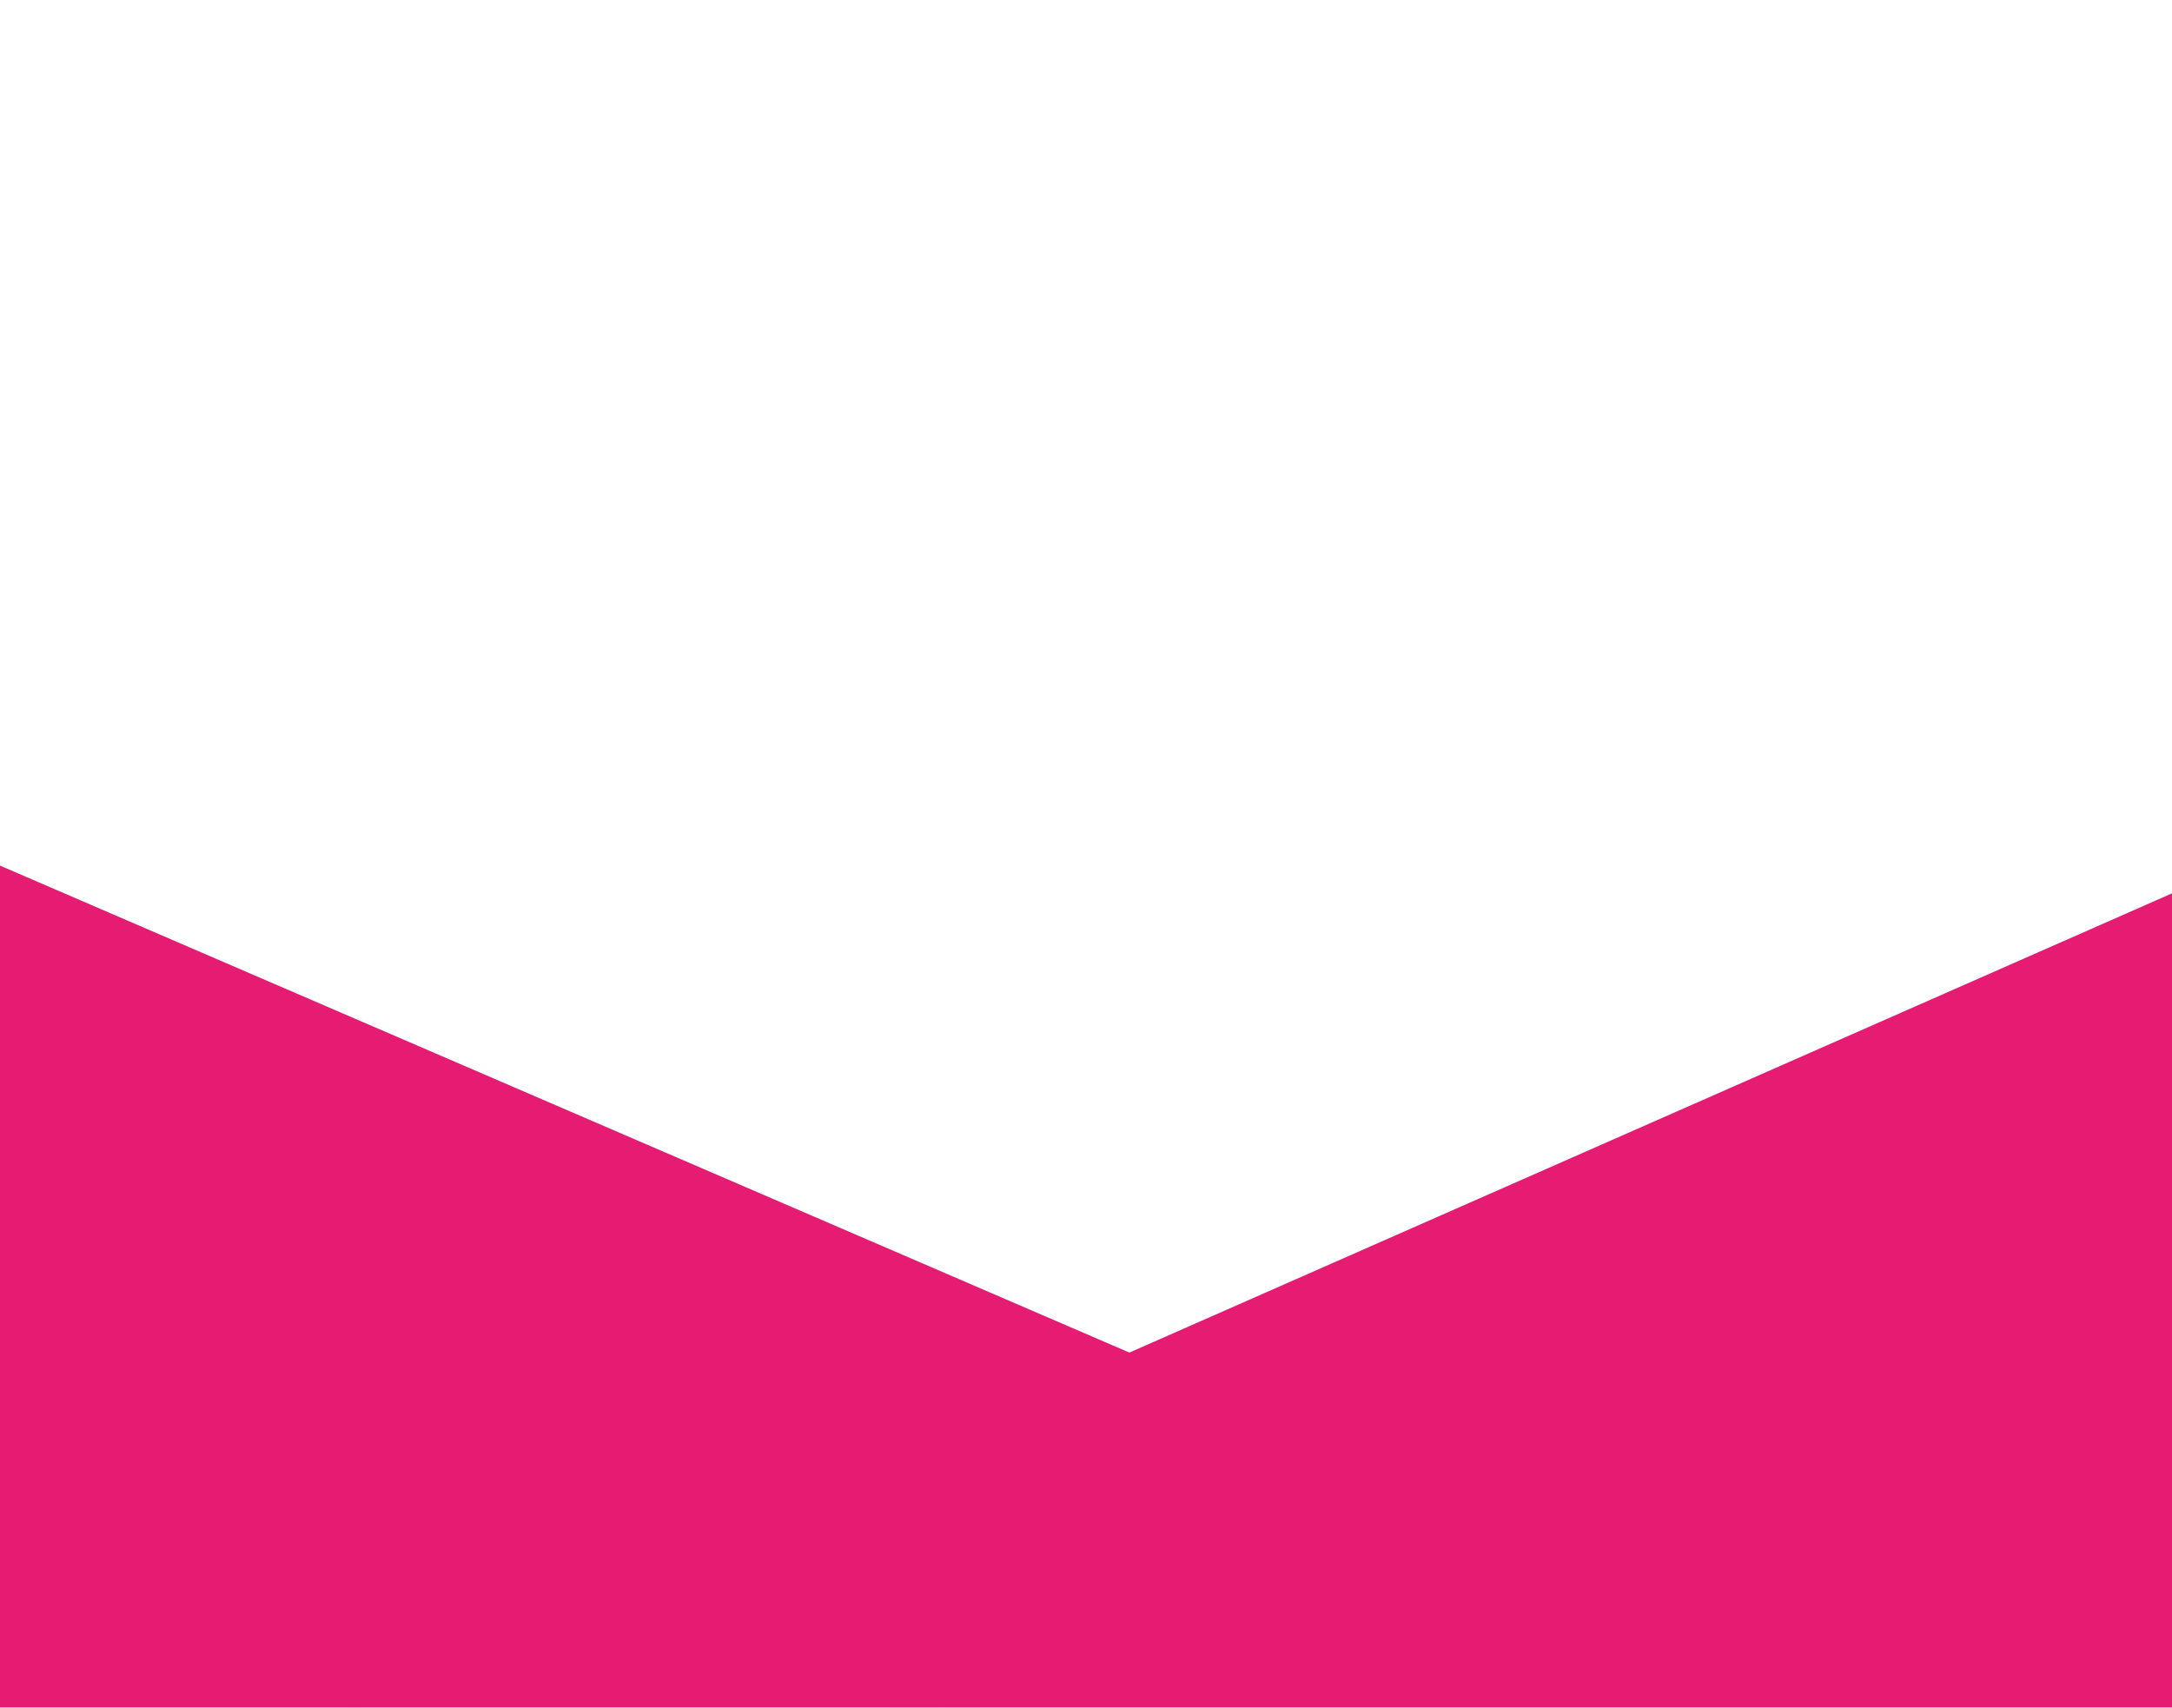 <?xml version="1.0" encoding="UTF-8"?> <svg xmlns="http://www.w3.org/2000/svg" width="276" height="217" viewBox="0 0 276 217" fill="none"><g clip-path="url(#clip0_887_748)"><g opacity="0.4"><path d="M78.399 284.746L20 255.334L122.304 92.074L97.154 68.203L205.426 0L199.032 118.928L164.931 114.24L78.399 284.746Z" fill="url(#paint0_linear_887_748)"></path><path d="M164.93 114.239L78.397 284.746L89.054 290.288L175.586 121.486L164.93 114.239Z" fill="url(#paint1_linear_887_748)"></path><path d="M199.032 118.928L164.93 114.239L175.587 121.486L209.688 126.175L199.032 118.928Z" fill="url(#paint2_linear_887_748)"></path><path d="M205.426 0L199.032 118.928L209.688 126.175L216.082 7.247L205.426 0Z" fill="url(#paint3_linear_887_748)"></path></g><g filter="url(#filter0_f_887_748)"><path d="M0 110L143.511 171.881L284 110V232.253L143.511 313L0 232.253V110Z" fill="url(#paint4_linear_887_748)"></path></g></g><defs><filter id="filter0_f_887_748" x="-34" y="76" width="352" height="271" filterUnits="userSpaceOnUse" color-interpolation-filters="sRGB"><feFlood flood-opacity="0" result="BackgroundImageFix"></feFlood><feBlend mode="normal" in="SourceGraphic" in2="BackgroundImageFix" result="shape"></feBlend><feGaussianBlur stdDeviation="17" result="effect1_foregroundBlur_887_748"></feGaussianBlur></filter><linearGradient id="paint0_linear_887_748" x1="205.726" y1="6.50296e-06" x2="54.367" y2="256.652" gradientUnits="userSpaceOnUse"><stop stop-color="white"></stop><stop offset="1" stop-color="white" stop-opacity="0"></stop></linearGradient><linearGradient id="paint1_linear_887_748" x1="158.197" y1="125.767" x2="174.284" y2="134.542" gradientUnits="userSpaceOnUse"><stop stop-color="white"></stop><stop offset="1" stop-color="white" stop-opacity="0"></stop></linearGradient><linearGradient id="paint2_linear_887_748" x1="187.445" y1="117.724" x2="187.445" y2="124.305" gradientUnits="userSpaceOnUse"><stop stop-color="white"></stop><stop offset="1" stop-color="white" stop-opacity="0"></stop></linearGradient><linearGradient id="paint3_linear_887_748" x1="207.557" y1="0" x2="207.557" y2="126.175" gradientUnits="userSpaceOnUse"><stop offset="0.491" stop-color="white" stop-opacity="0.9"></stop><stop offset="1" stop-color="white" stop-opacity="0.2"></stop></linearGradient><linearGradient id="paint4_linear_887_748" x1="142" y1="47.364" x2="142" y2="190.748" gradientUnits="userSpaceOnUse"><stop stop-color="#E61B72"></stop><stop offset="1" stop-color="#E61B72"></stop></linearGradient><clipPath id="clip0_887_748"><rect width="276" height="217" fill="white"></rect></clipPath></defs></svg> 